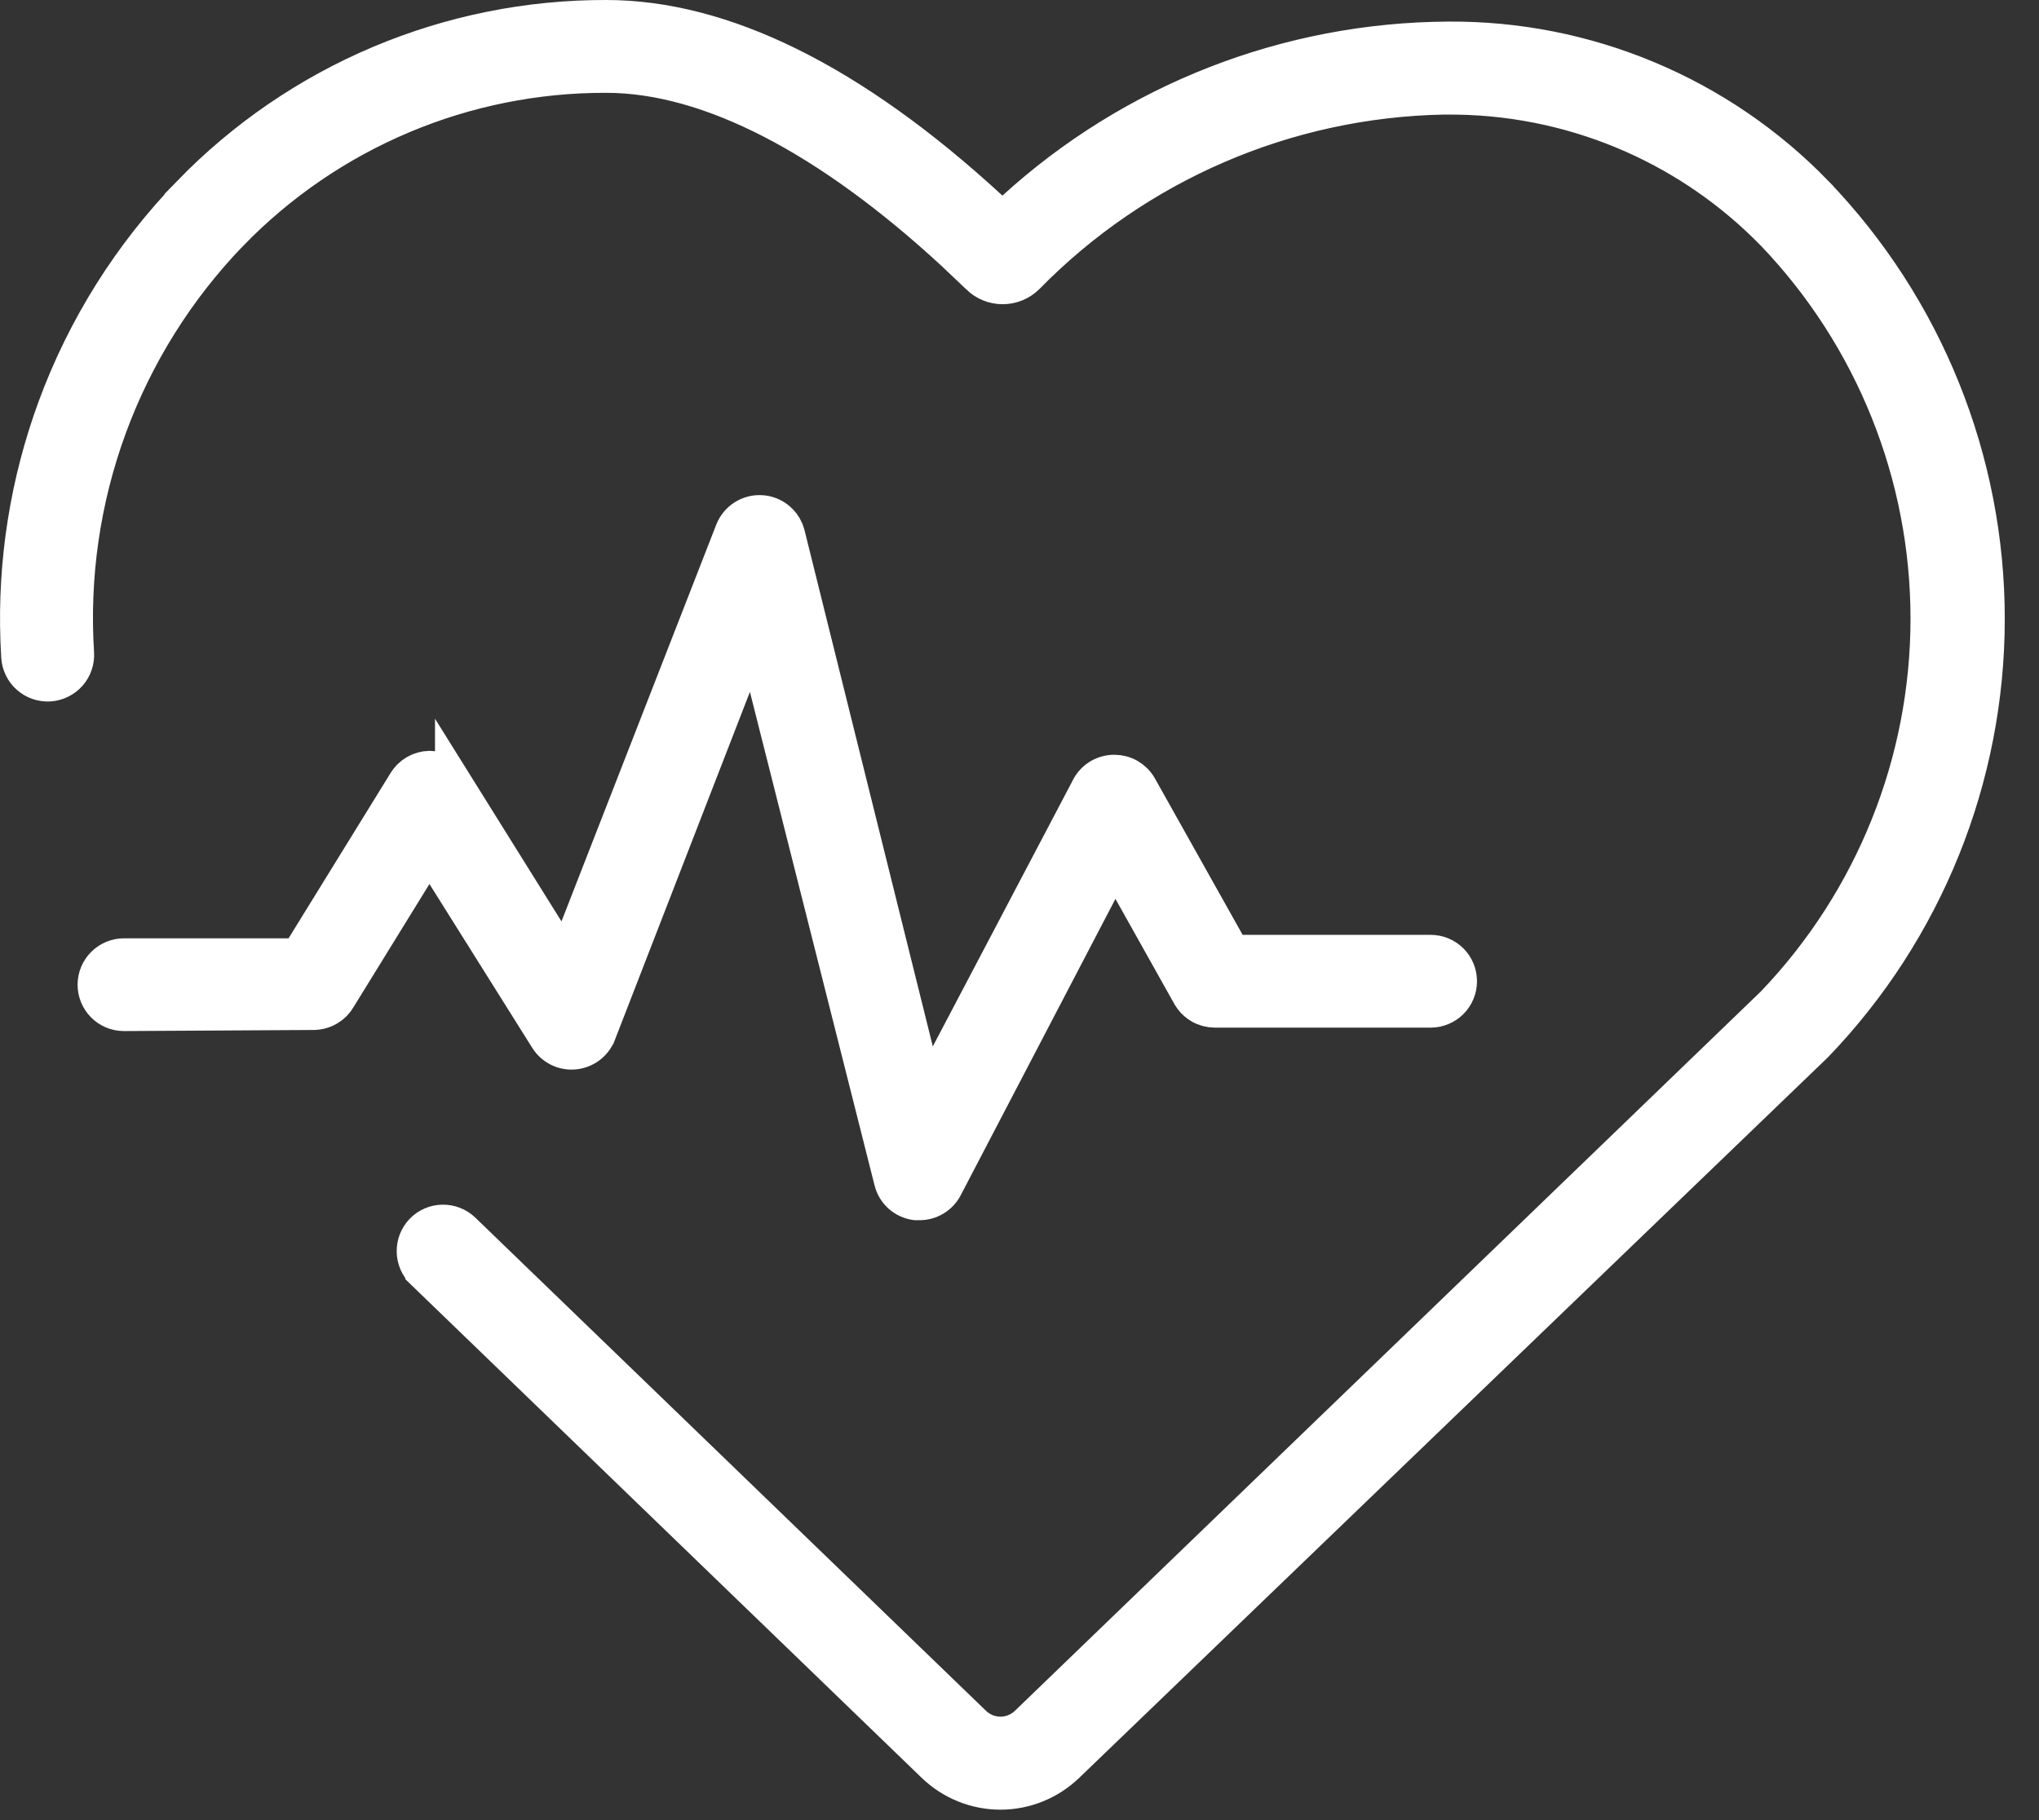 <svg width="56" height="50" viewBox="0 0 56 50" fill="none" xmlns="http://www.w3.org/2000/svg">
<rect x="0" y="0" width="56" height="50" fill="#333333" stroke="none"/>
<path d="M16.649 0.5H16.65C19.81 0.5 23.353 2.204 27.192 5.741L27.529 6.052L27.868 5.743C31.128 2.772 35.373 1.114 39.784 1.093H39.785C41.661 1.08 43.519 1.448 45.249 2.173C46.978 2.898 48.543 3.965 49.849 5.311V5.312C52.871 8.453 54.56 12.644 54.56 17.003C54.559 21.36 52.873 25.547 49.853 28.688L29.301 48.471L29.298 48.473C28.81 48.947 28.157 49.213 27.477 49.213C26.796 49.213 26.143 48.947 25.655 48.473L25.653 48.471L11.631 34.927V34.926C11.483 34.783 11.398 34.587 11.395 34.382C11.391 34.176 11.469 33.977 11.611 33.829C11.754 33.681 11.951 33.596 12.156 33.593C12.258 33.591 12.359 33.609 12.454 33.647C12.549 33.684 12.635 33.739 12.708 33.81L26.731 47.355C26.931 47.549 27.198 47.658 27.477 47.658C27.755 47.658 28.023 47.549 28.223 47.355L48.708 27.596L48.723 27.581C51.449 24.73 52.971 20.938 52.971 16.993C52.971 13.048 51.449 9.255 48.723 6.404L48.498 6.18C47.377 5.084 46.058 4.21 44.61 3.605C43.067 2.961 41.41 2.635 39.737 2.648H39.632C35.317 2.733 31.207 4.509 28.188 7.592C28.014 7.762 27.78 7.857 27.537 7.857C27.294 7.857 27.06 7.762 26.887 7.592L26.886 7.59L26.202 6.941C22.791 3.793 19.497 2.05 16.65 2.05C14.725 2.044 12.818 2.426 11.044 3.174C9.269 3.922 7.664 5.02 6.323 6.402H6.322C4.852 7.926 3.715 9.741 2.985 11.729C2.256 13.716 1.949 15.834 2.084 17.946V17.947C2.096 18.153 2.026 18.355 1.89 18.509C1.753 18.663 1.561 18.757 1.355 18.77C1.15 18.782 0.947 18.712 0.793 18.575C0.639 18.439 0.546 18.246 0.533 18.04V18.039L0.512 17.602C0.432 15.42 0.779 13.241 1.535 11.188C2.342 8.999 3.597 7.003 5.219 5.326L5.218 5.325C6.701 3.794 8.478 2.577 10.442 1.748C12.406 0.919 14.518 0.495 16.649 0.5ZM20.906 14.102C21.07 14.111 21.226 14.173 21.352 14.277C21.447 14.355 21.522 14.455 21.57 14.566L21.61 14.683L25.134 28.867L25.45 30.142L26.061 28.979L29.886 21.706L29.892 21.695L29.898 21.684C29.96 21.549 30.059 21.435 30.184 21.355C30.309 21.276 30.454 21.234 30.602 21.234H30.605C30.742 21.234 30.876 21.269 30.994 21.337C31.112 21.405 31.211 21.503 31.279 21.621L33.692 25.925L33.835 26.181H39.291C39.496 26.181 39.694 26.262 39.839 26.407C39.984 26.552 40.065 26.75 40.065 26.955C40.065 27.16 39.984 27.358 39.839 27.503C39.694 27.648 39.496 27.73 39.291 27.73H33.367C33.231 27.73 33.097 27.695 32.978 27.627C32.89 27.576 32.812 27.508 32.75 27.428L32.693 27.343L31.071 24.448L30.619 23.642L30.192 24.461L25.941 32.605C25.876 32.73 25.777 32.835 25.656 32.908C25.535 32.981 25.397 33.02 25.256 33.02H25.151C25.001 33 24.859 32.936 24.744 32.836C24.626 32.732 24.542 32.595 24.504 32.442V32.441L21.081 18.885L20.697 17.364L20.13 18.826L16.421 28.387L16.42 28.388C16.368 28.522 16.28 28.639 16.166 28.726C16.051 28.812 15.915 28.865 15.771 28.879C15.628 28.893 15.484 28.866 15.355 28.803C15.226 28.739 15.117 28.64 15.041 28.519L12.218 24.019L11.79 23.338L11.368 24.023L9.29 27.394L9.286 27.4L9.283 27.406C9.216 27.522 9.12 27.619 9.005 27.686C8.918 27.738 8.823 27.771 8.724 27.785L8.624 27.794L3.405 27.824C3.2 27.824 3.004 27.744 2.858 27.599C2.713 27.453 2.631 27.256 2.631 27.051C2.631 26.845 2.713 26.648 2.858 26.503C3.004 26.358 3.201 26.276 3.406 26.276H8.204L8.351 26.038L11.136 21.525L11.14 21.52L11.144 21.513C11.21 21.397 11.307 21.3 11.422 21.232C11.536 21.166 11.665 21.129 11.797 21.126C11.926 21.127 12.054 21.161 12.167 21.224C12.281 21.287 12.378 21.379 12.447 21.49V21.489L14.996 25.575L15.524 26.421L15.887 25.492L20.138 14.593C20.197 14.44 20.304 14.311 20.442 14.223C20.58 14.134 20.743 14.092 20.906 14.102Z" fill="white" stroke="white"/>
</svg>
